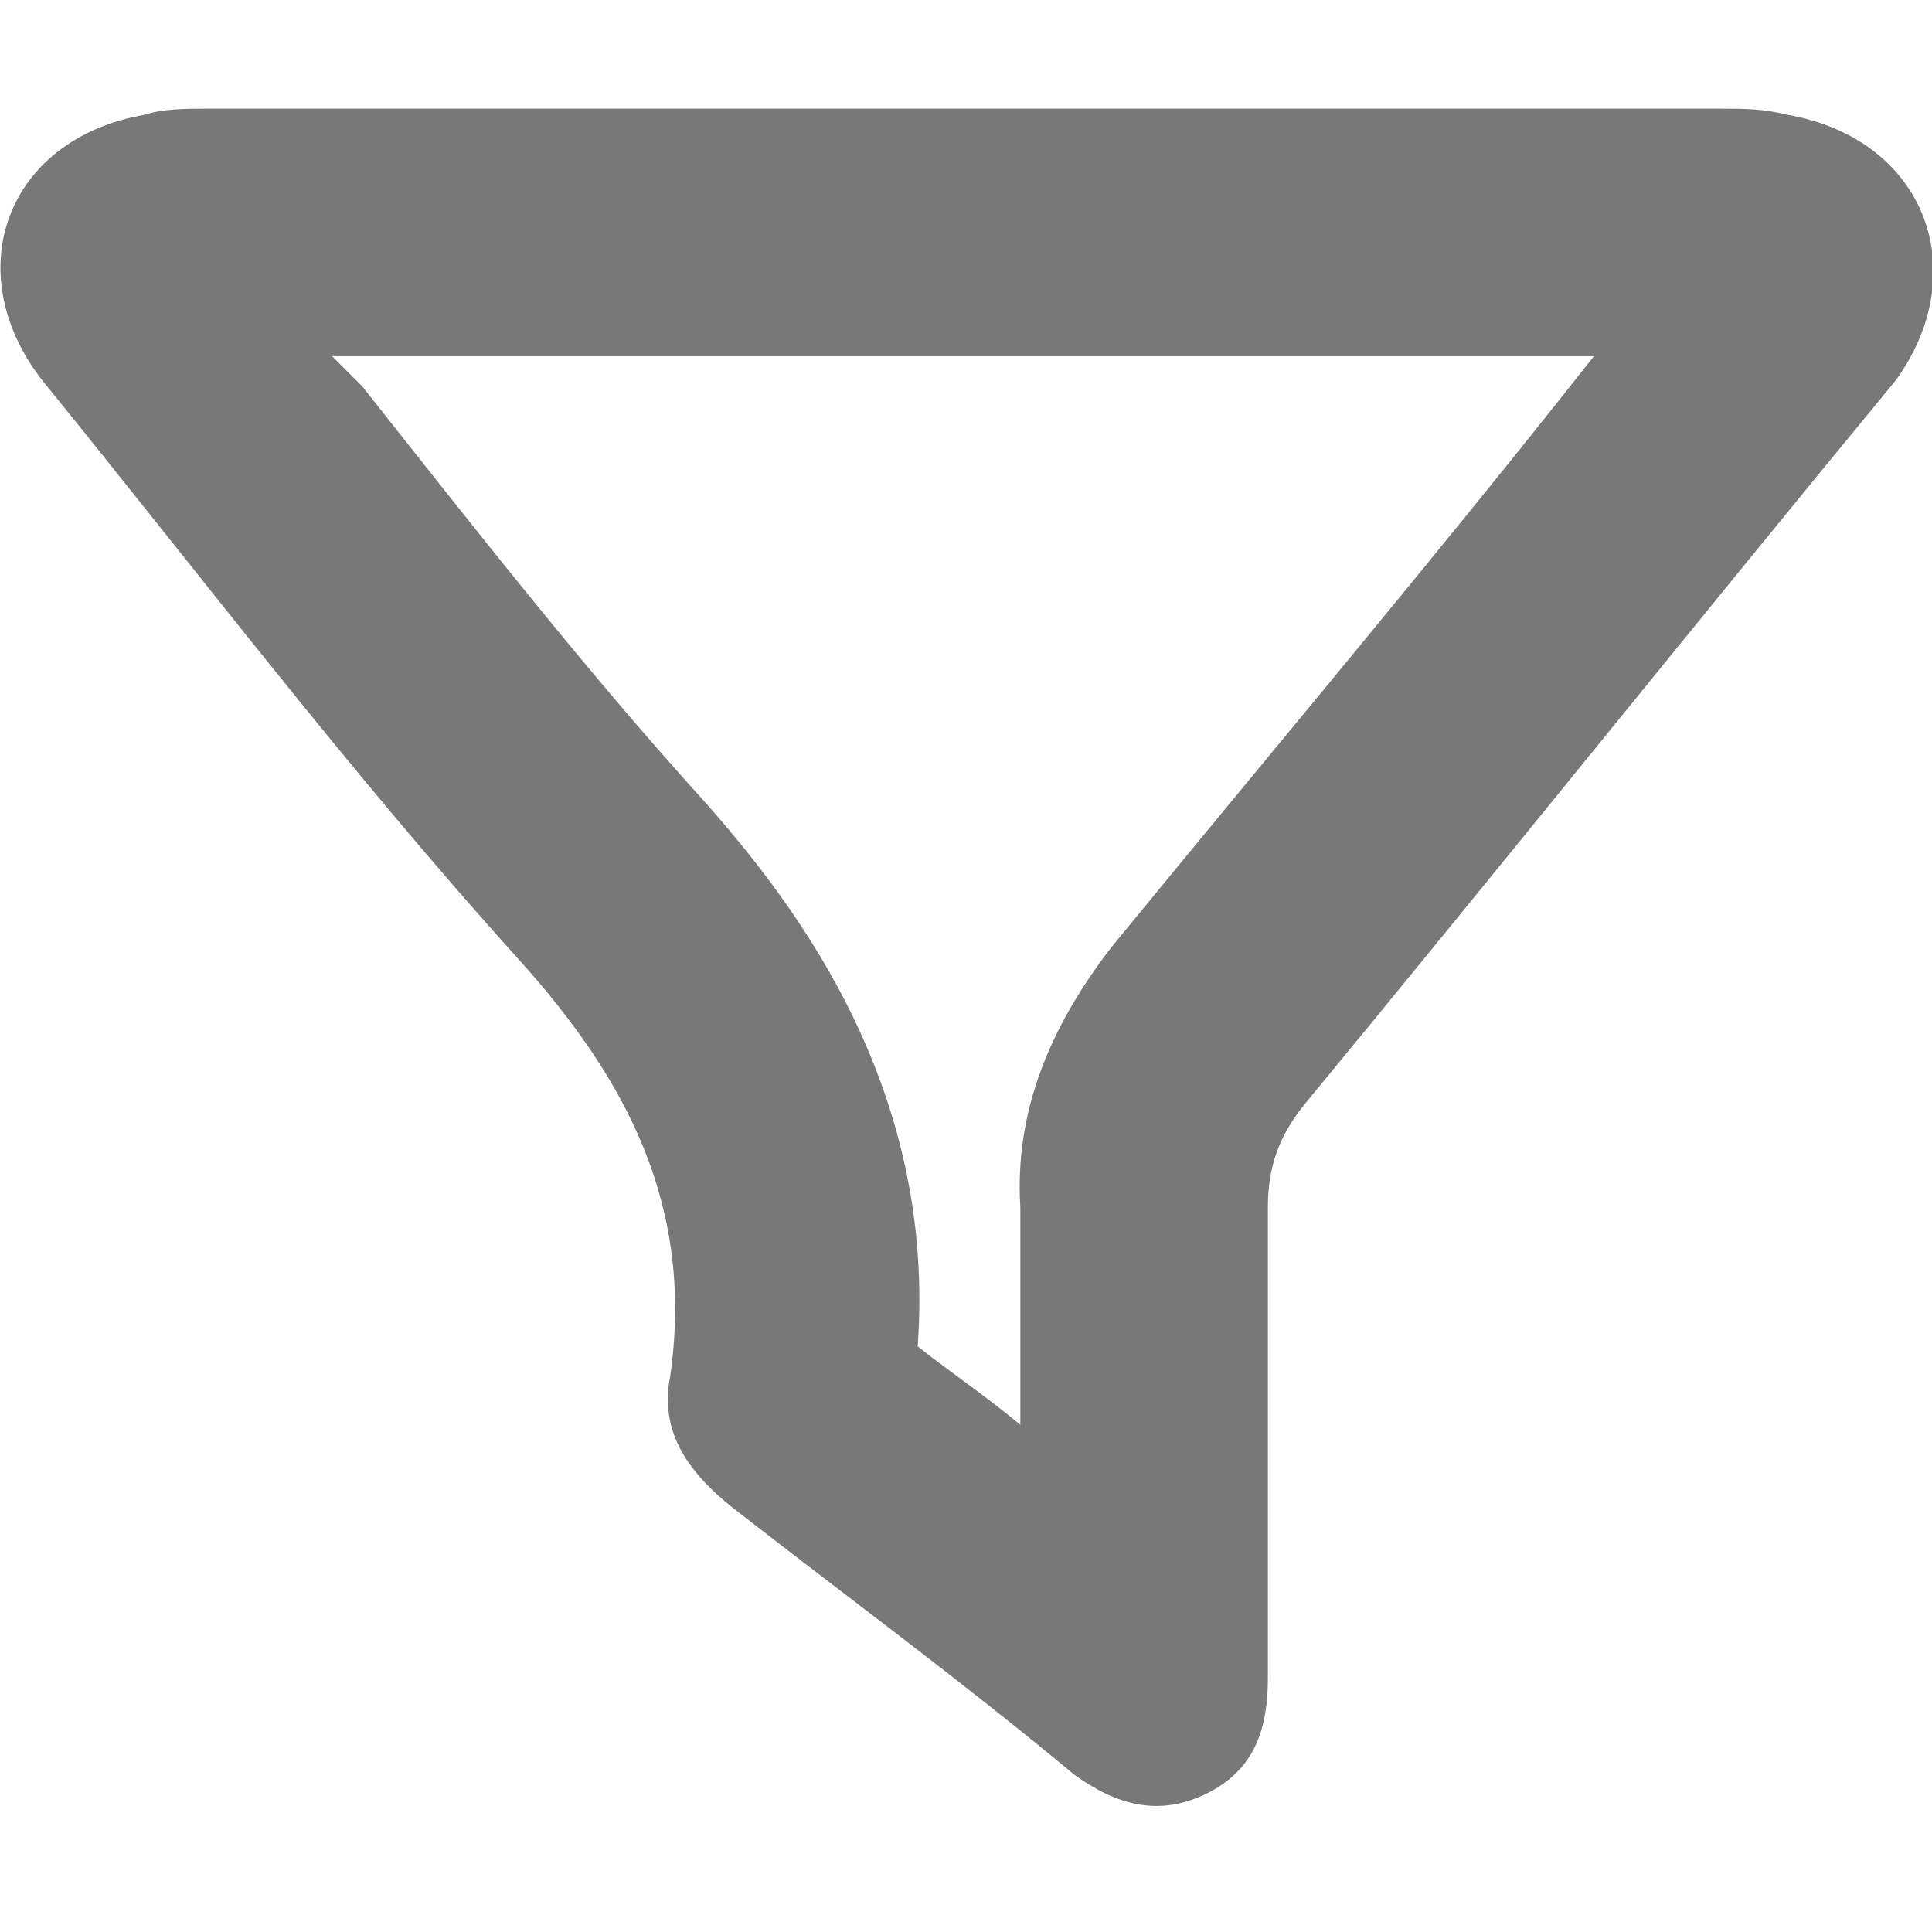 <?xml version="1.0" encoding="utf-8"?>
<!-- Generator: Adobe Illustrator 25.2.1, SVG Export Plug-In . SVG Version: 6.00 Build 0)  -->
<svg version="1.1" id="Layer_1" xmlns="http://www.w3.org/2000/svg" xmlns:xlink="http://www.w3.org/1999/xlink" x="0px" y="0px"
	 viewBox="0 0 32 32" style="enable-background:new 0 0 32 32;" xml:space="preserve">
<style type="text/css">
	.st0{fill:#787878;}
</style>
<path class="st0" d="M29.6,1.9c-0.4-0.1-0.7-0.1-1.1-0.1c-4.2,0-8.4,0-12.5,0c-4.2,0-8.4,0-12.6,0c-0.3,0-0.7,0-1,0.1
	C0.1,2.3-0.7,4.5,0.7,6.3c2.6,3.2,5.1,6.5,7.9,9.6c1.8,2,2.9,4.1,2.5,6.9c-0.2,1,0.4,1.7,1.2,2.3c1.8,1.4,3.7,2.8,5.5,4.3
	c0.7,0.5,1.4,0.7,2.2,0.3c0.8-0.4,1-1.1,1-1.9c0-2.6,0-5.2,0-7.8c0-0.7,0.2-1.2,0.6-1.7c3.3-4,6.5-8,9.8-12
	C32.7,4.5,31.9,2.3,29.6,1.9z M18.4,15.7c-1,1.3-1.6,2.7-1.5,4.3c0,1.2,0,2.4,0,3.6c-0.6-0.5-1.2-0.9-1.7-1.3
	c0.3-4.2-1.9-7.2-3.6-9.1C9.7,11.1,7.9,8.8,6,6.4C5.8,6.2,5.7,6.1,5.5,5.9l20.9,0C23.8,9.2,21.1,12.4,18.4,15.7z"/>
</svg>

